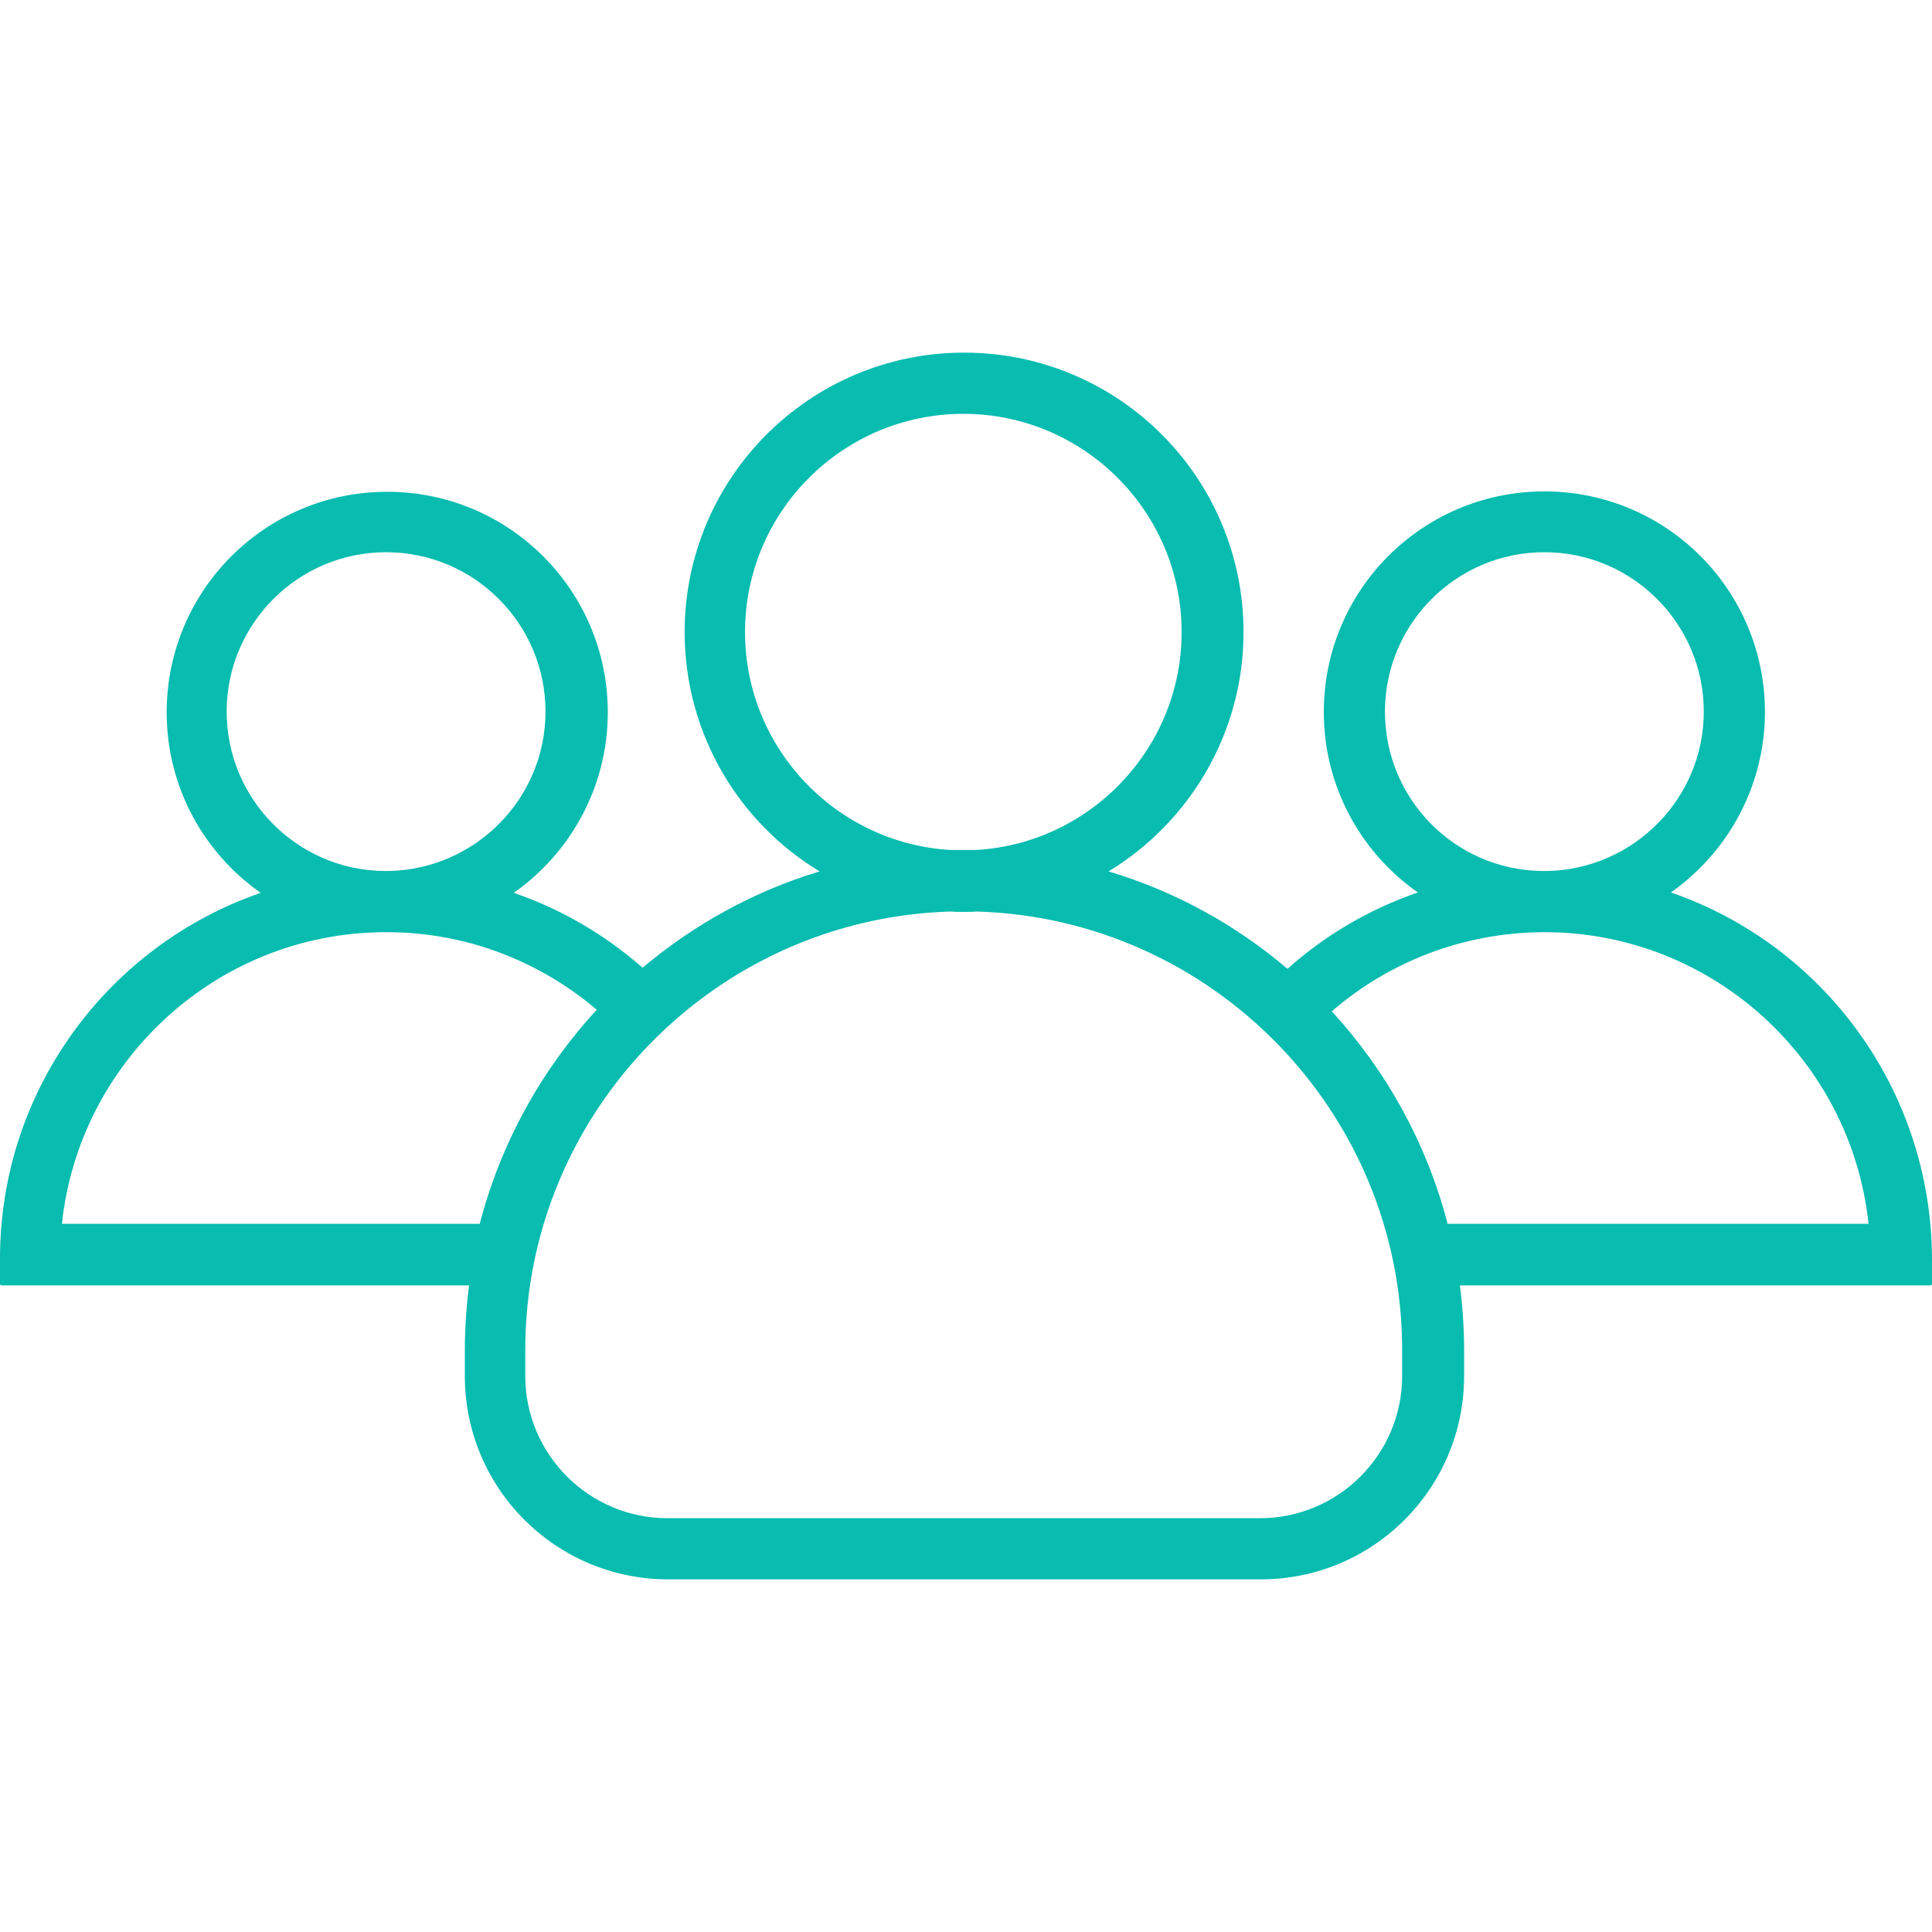 <svg xmlns="http://www.w3.org/2000/svg" width="40" height="40" viewBox="0 0 40 40" fill="none"><path d="M34.594 18.477C35.766 17.654 36.541 16.284 36.541 14.741C36.541 12.216 34.499 10.174 31.975 10.174C29.45 10.174 27.408 12.216 27.408 14.741C27.408 16.284 28.176 17.654 29.355 18.477C28.35 18.825 27.432 19.363 26.656 20.059C25.588 19.149 24.329 18.453 22.952 18.041C24.622 17.028 25.746 15.184 25.746 13.087C25.746 9.889 23.158 7.301 19.96 7.301C16.763 7.301 14.175 9.897 14.175 13.087C14.175 15.184 15.291 17.028 16.969 18.041C15.607 18.453 14.365 19.141 13.304 20.036C12.529 19.355 11.626 18.825 10.637 18.485C11.809 17.661 12.584 16.292 12.584 14.749C12.584 12.224 10.542 10.182 8.017 10.182C5.493 10.182 3.451 12.224 3.451 14.749C3.451 16.292 4.218 17.661 5.398 18.485C2.256 19.569 0 22.553 0 26.059V26.581C0 26.597 0.016 26.613 0.032 26.613H9.711C9.656 27.048 9.624 27.499 9.624 27.95V28.488C9.624 30.815 11.508 32.699 13.835 32.699H26.102C28.429 32.699 30.313 30.815 30.313 28.488V27.95C30.313 27.499 30.281 27.048 30.226 26.613H39.968C39.984 26.613 40 26.597 40 26.581V26.059C39.984 22.545 37.736 19.561 34.594 18.477ZM28.674 14.733C28.674 12.913 30.154 11.433 31.975 11.433C33.795 11.433 35.275 12.913 35.275 14.733C35.275 16.53 33.827 17.994 32.038 18.033C32.014 18.033 31.998 18.033 31.975 18.033C31.951 18.033 31.935 18.033 31.911 18.033C30.115 18.002 28.674 16.538 28.674 14.733ZM15.425 13.087C15.425 10.594 17.451 8.568 19.945 8.568C22.438 8.568 24.464 10.594 24.464 13.087C24.464 15.493 22.572 17.463 20.206 17.598C20.119 17.598 20.032 17.598 19.945 17.598C19.858 17.598 19.77 17.598 19.683 17.598C17.317 17.463 15.425 15.493 15.425 13.087ZM4.693 14.733C4.693 12.913 6.173 11.433 7.994 11.433C9.814 11.433 11.294 12.913 11.294 14.733C11.294 16.53 9.846 17.994 8.057 18.033C8.033 18.033 8.017 18.033 7.994 18.033C7.97 18.033 7.954 18.033 7.93 18.033C6.142 18.002 4.693 16.538 4.693 14.733ZM9.933 25.338H1.282C1.638 21.967 4.488 19.323 7.946 19.3C7.962 19.3 7.978 19.3 7.994 19.3C8.009 19.3 8.025 19.3 8.041 19.3C9.687 19.308 11.191 19.917 12.355 20.906C11.215 22.141 10.368 23.661 9.933 25.338ZM29.03 28.488C29.03 30.111 27.709 31.433 26.086 31.433H13.819C12.196 31.433 10.875 30.111 10.875 28.488V27.95C10.875 23.035 14.8 19.015 19.683 18.872C19.77 18.88 19.866 18.88 19.953 18.88C20.04 18.88 20.134 18.88 20.222 18.872C25.105 19.015 29.03 23.035 29.03 27.95V28.488ZM29.972 25.338C29.537 23.669 28.706 22.173 27.574 20.938C28.745 19.925 30.265 19.316 31.927 19.3C31.943 19.3 31.959 19.3 31.975 19.3C31.991 19.3 32.006 19.3 32.022 19.3C35.481 19.323 38.33 21.967 38.686 25.338H29.972Z" fill="#08BCAF"></path></svg>